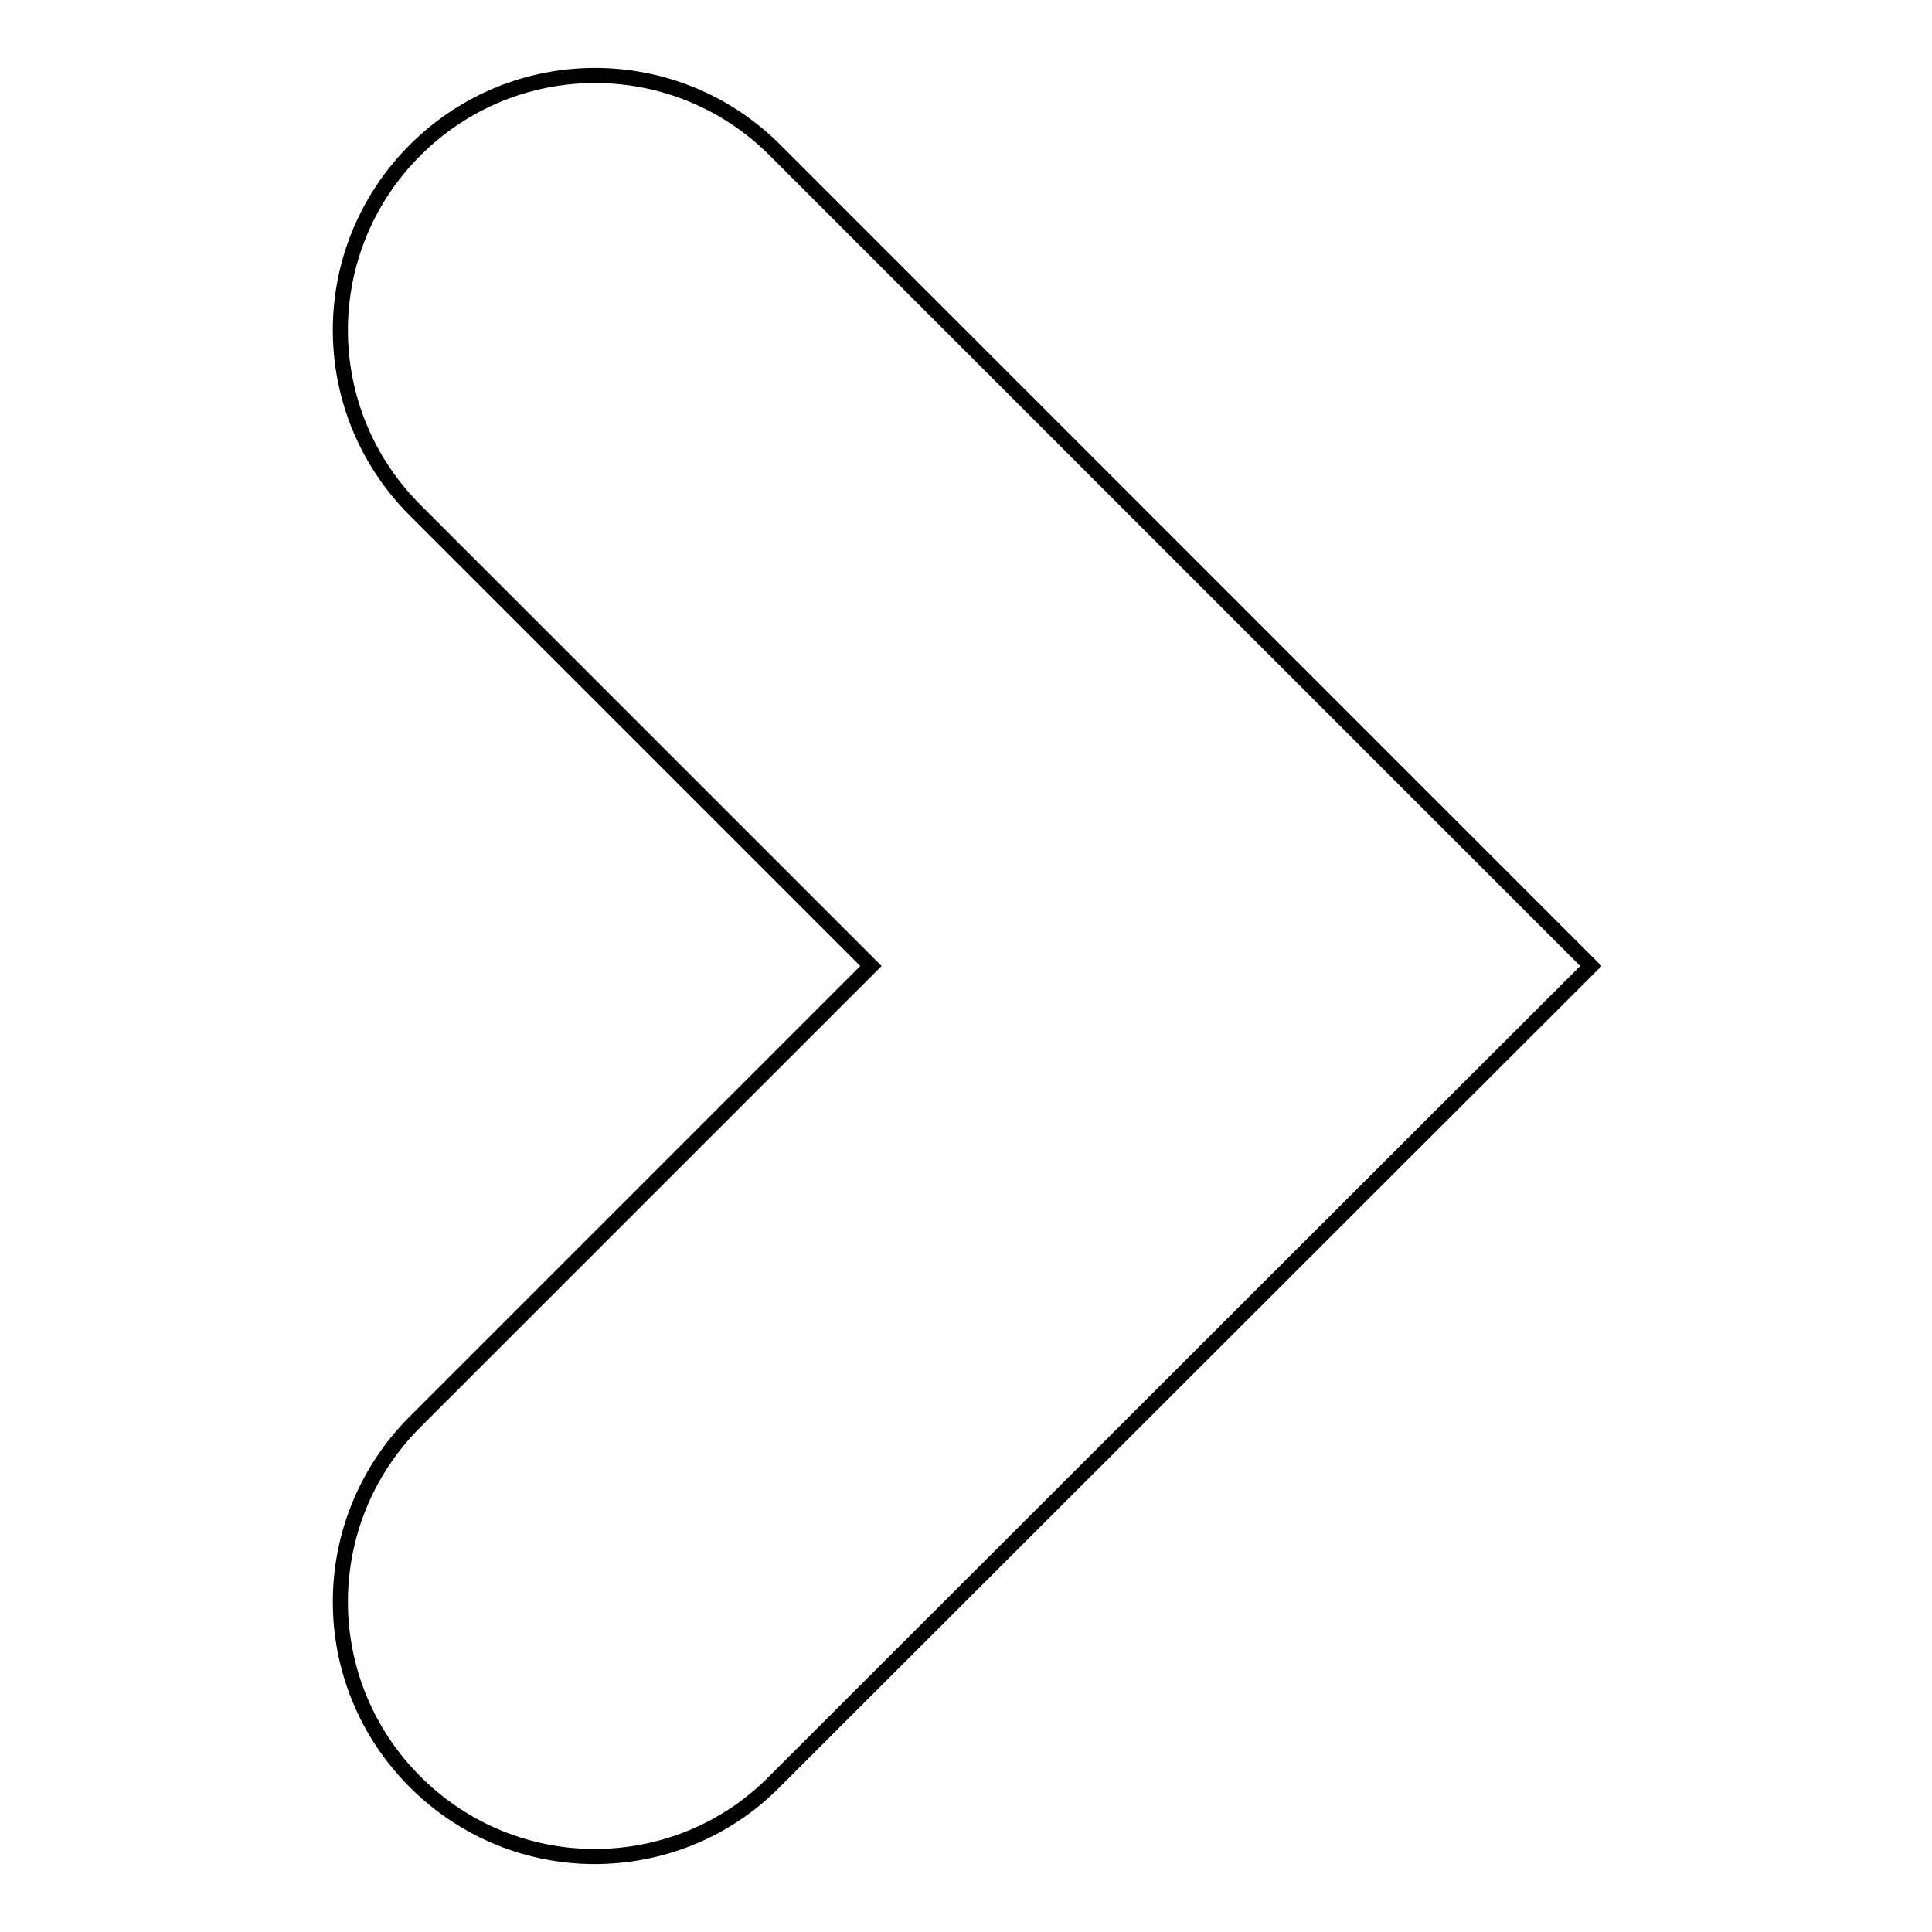 <?xml version="1.0" encoding="utf-8"?>
<!-- Svg Vector Icons : http://www.onlinewebfonts.com/icon -->
<!DOCTYPE svg PUBLIC "-//W3C//DTD SVG 1.1//EN" "http://www.w3.org/Graphics/SVG/1.1/DTD/svg11.dtd">
<svg version="1.1" xmlns="http://www.w3.org/2000/svg" xmlns:xlink="http://www.w3.org/1999/xlink" x="0px" y="0px" viewBox="0 0 256 256" enable-background="new 0 0 256 256" xml:space="preserve">
<g><g><path stroke-width="2" fill-opacity="0" stroke="#000000"  d="M55,19.9c-13.2,13.2-13.2,34.5,0,47.7l60.4,60.4L55,188.4c-13.2,13.2-13.2,34.5,0,47.7c6.6,6.6,15.2,9.9,23.8,9.9c8.6,0,17.3-3.3,23.8-9.9L210.8,128L102.7,19.9C89.5,6.7,68.2,6.7,55,19.9L55,19.9z"/></g></g>
</svg>